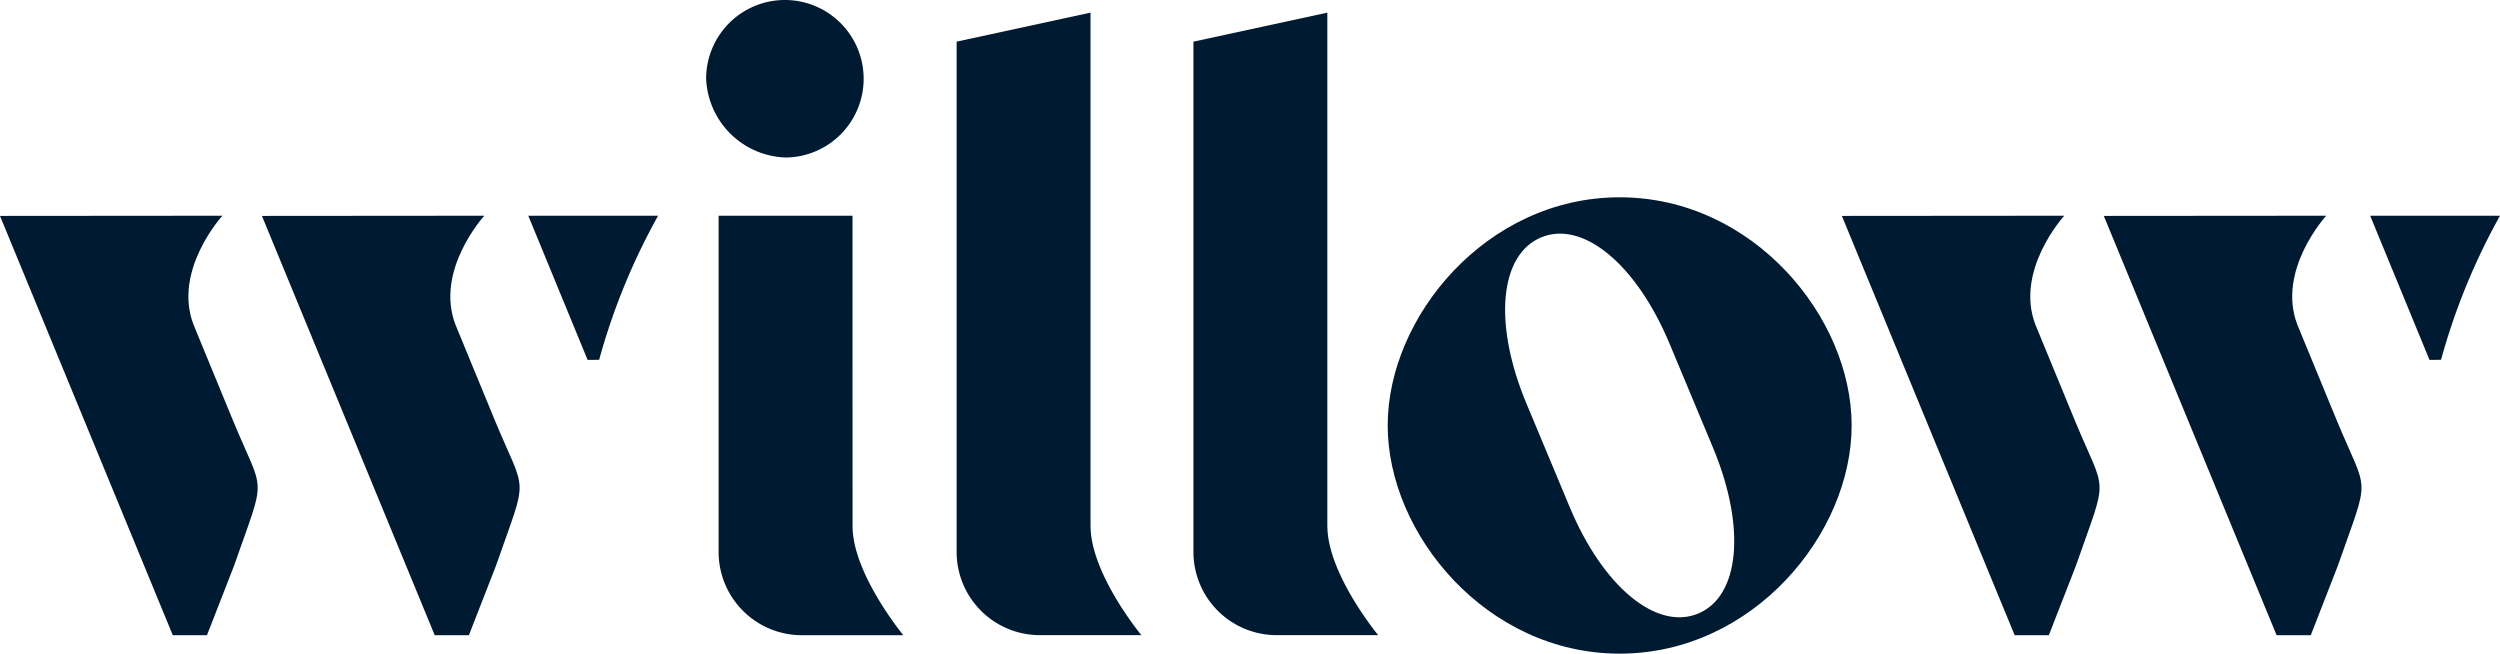 <svg xmlns="http://www.w3.org/2000/svg" width="234" height="61.181" viewBox="0 0 234 61.181"><g transform="translate(-827.992 -1381.875)"><path d="M990.6,1396.618a7.372,7.372,0,1,0-7.494-7.371,7.7,7.7,0,0,0,7.494,7.371" transform="translate(-89.02)" fill="#001a31"/><path d="M1154.544,1425.216c-12.469,0-21.713,11.2-21.713,21.357s9.243,21.357,21.713,21.357,21.712-11.2,21.712-21.357-9.243-21.357-21.712-21.357m8.728,23.416c3.116,7.456,2.523,13.916-1.373,15.543s-8.909-2.489-12.024-9.945c-2.165-5.183-1.894-4.534-4.06-9.716-3.115-7.456-2.522-13.915,1.374-15.543s8.908,2.489,12.024,9.945Z" transform="translate(-174.951 -24.874)" fill="#001a31"/><path d="M998.384,1429.265H985.851v31.471a7.793,7.793,0,0,0,7.792,7.793h9.5s-4.755-5.748-4.756-10.225Z" transform="translate(-90.597 -27.198)" fill="#001a31"/><path d="M1050.671,1432.7v-48.044l-12.533,2.716v47.76a7.792,7.792,0,0,0,7.792,7.792h9.5s-4.755-5.748-4.756-10.224" transform="translate(-120.606 -1.599)" fill="#001a31"/><path d="M1102.691,1432.7v-48.044l-12.533,2.716v47.76a7.792,7.792,0,0,0,7.793,7.792h9.5s-4.756-5.748-4.756-10.224" transform="translate(-150.461 -1.599)" fill="#001a31"/><path d="M944.043,1429.265l5.552,13.494,1.081-.009a60.451,60.451,0,0,1,5.518-13.486Z" transform="translate(-66.603 -27.198)" fill="#001a31"/><path d="M846.108,1439.465c-1.962-5.1,2.7-10.2,2.7-10.2l-20.817.017,16.174,39.246h3.2l2.535-6.506c3.065-8.8,2.87-6.394-.133-13.668Z" transform="translate(0 -27.198)" fill="#001a31"/><path d="M903.646,1439.465c-1.962-5.1,2.7-10.2,2.7-10.2l-20.817.017,16.174,39.246h3.2l2.535-6.506c3.065-8.8,2.871-6.394-.132-13.668Z" transform="translate(-33.022 -27.198)" fill="#001a31"/><path d="M1348.655,1429.265l5.552,13.494,1.082-.009a60.446,60.446,0,0,1,5.519-13.486Z" transform="translate(-298.815 -27.198)" fill="#001a31"/><path d="M1250.719,1439.465c-1.962-5.1,2.7-10.2,2.7-10.2l-20.817.017,16.174,39.246h3.2l2.535-6.506c3.065-8.8,2.87-6.394-.132-13.668Z" transform="translate(-232.212 -27.198)" fill="#001a31"/><path d="M1308.259,1439.465c-1.962-5.1,2.7-10.2,2.7-10.2l-20.817.017,16.174,39.246h3.2l2.535-6.506c3.065-8.8,2.871-6.394-.132-13.668Z" transform="translate(-265.235 -27.198)" fill="#001a31"/></g></svg>
